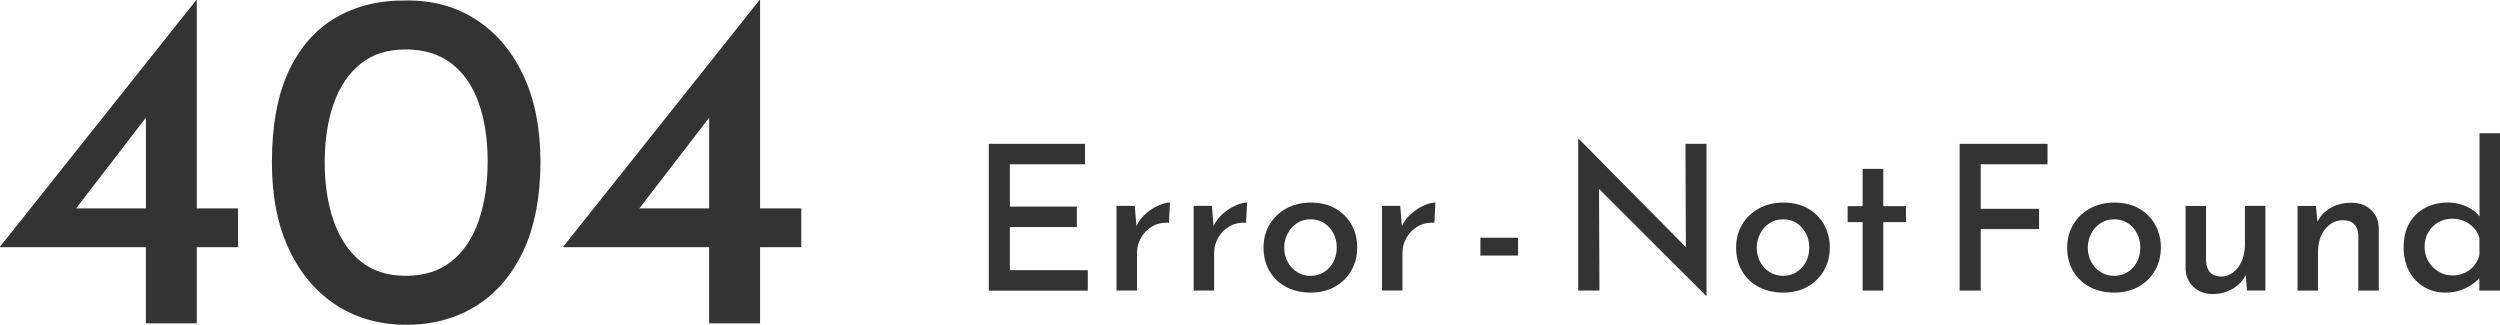 <?xml version="1.0" encoding="UTF-8"?>
<svg id="_レイヤー_6" data-name="レイヤー_6" xmlns="http://www.w3.org/2000/svg" viewBox="0 0 461.55 59.96">
  <defs>
    <style>
      .cls-1 {
        fill: #333;
      }
    </style>
  </defs>
  <g>
    <path class="cls-1" d="M0,45.64v-.09L36.24,0h.09v38.48h7.61v7.16h-7.61v14.05h-9.4v-14.05H0ZM27.47,21.03l-13.78,17.9-1.34-.45h14.59v-18.88l.54,1.43Z"/>
    <path class="cls-1" d="M74.99,59.96c-4.83,0-9.11-1.19-12.84-3.58-3.73-2.39-6.65-5.82-8.77-10.29-2.12-4.47-3.18-9.84-3.18-16.11,0-6.8,1.03-12.41,3.09-16.82,2.06-4.41,4.95-7.71,8.68-9.89C65.7,1.09,70.04.03,74.99.09c4.83-.06,9.11,1.1,12.84,3.49,3.73,2.39,6.65,5.82,8.77,10.29,2.12,4.47,3.18,9.84,3.18,16.11s-1.06,11.9-3.18,16.38c-2.12,4.47-5.04,7.86-8.77,10.16-3.73,2.3-8.01,3.45-12.84,3.45ZM74.9,50.92c3.4,0,6.22-.89,8.46-2.68,2.24-1.79,3.91-4.28,5.01-7.47,1.1-3.19,1.66-6.85,1.66-10.96s-.55-7.73-1.66-10.83c-1.1-3.1-2.77-5.52-5.01-7.25-2.24-1.73-5.06-2.6-8.46-2.6s-6.12.88-8.32,2.64c-2.21,1.76-3.86,4.21-4.97,7.34-1.1,3.13-1.66,6.76-1.66,10.87s.55,7.67,1.66,10.83c1.1,3.16,2.76,5.64,4.97,7.43,2.21,1.79,4.98,2.68,8.32,2.68Z"/>
    <path class="cls-1" d="M103.98,45.64v-.09L140.23,0h.09v38.48h7.61v7.16h-7.61v14.05h-9.4v-14.05h-26.94ZM131.46,21.03l-13.78,17.9-1.34-.45h14.59v-18.88l.54,1.43Z"/>
  </g>
  <g>
    <path class="cls-1" d="M182.55,26.55h17.76v3.78h-13.87v7.81h12.37v3.78h-12.37v7.96h14.39v3.78h-18.28v-27.1Z"/>
    <path class="cls-1" d="M209.5,38.02l.37,4.49-.15-.6c.42-.95,1.02-1.76,1.78-2.43.76-.67,1.56-1.19,2.39-1.55.83-.36,1.54-.54,2.11-.54l-.19,3.74c-1.17-.07-2.2.15-3.08.67-.88.52-1.58,1.22-2.07,2.09-.5.87-.75,1.81-.75,2.8v6.95h-3.78v-15.63h3.36Z"/>
    <path class="cls-1" d="M223.74,38.02l.37,4.49-.15-.6c.42-.95,1.02-1.76,1.78-2.43.76-.67,1.56-1.19,2.39-1.55.83-.36,1.54-.54,2.11-.54l-.19,3.74c-1.17-.07-2.2.15-3.08.67-.88.52-1.58,1.22-2.07,2.09-.5.87-.75,1.81-.75,2.8v6.95h-3.78v-15.63h3.36Z"/>
    <path class="cls-1" d="M233.27,45.69c0-1.57.37-2.98,1.12-4.24.75-1.26,1.78-2.25,3.1-2.97,1.32-.72,2.83-1.08,4.52-1.08s3.22.36,4.5,1.08c1.28.72,2.28,1.71,2.99,2.97.71,1.26,1.07,2.67,1.07,4.24s-.36,2.98-1.08,4.24c-.72,1.26-1.73,2.26-3.01,2.99-1.28.73-2.8,1.1-4.54,1.1-1.65,0-3.12-.34-4.43-1.01s-2.34-1.64-3.1-2.9c-.76-1.26-1.14-2.73-1.14-4.43ZM237.09,45.72c0,.97.21,1.85.64,2.64.42.79,1,1.41,1.74,1.87.73.46,1.55.69,2.45.69,1.42,0,2.59-.5,3.5-1.5.91-1,1.37-2.23,1.37-3.7s-.46-2.71-1.37-3.72c-.91-1.01-2.07-1.51-3.5-1.51-.92,0-1.74.24-2.47.71-.72.47-1.3,1.11-1.72,1.91-.42.8-.64,1.67-.64,2.62Z"/>
    <path class="cls-1" d="M258.51,38.02l.37,4.49-.15-.6c.42-.95,1.02-1.76,1.78-2.43.76-.67,1.56-1.19,2.39-1.55.83-.36,1.54-.54,2.11-.54l-.19,3.74c-1.17-.07-2.2.15-3.08.67s-1.58,1.22-2.07,2.09c-.5.87-.75,1.81-.75,2.8v6.95h-3.78v-15.63h3.36Z"/>
    <path class="cls-1" d="M273.31,43.89h6.95v3.29h-6.95v-3.29Z"/>
    <path class="cls-1" d="M314.95,54.58l-20.9-20.86,1.16.37.08,19.55h-3.92v-27.96h.15l20.63,20.86-.9-.22-.08-19.77h3.89v28.04h-.11Z"/>
    <path class="cls-1" d="M320.52,45.69c0-1.57.37-2.98,1.12-4.24.75-1.26,1.78-2.25,3.1-2.97,1.32-.72,2.83-1.08,4.52-1.08s3.22.36,4.5,1.08c1.28.72,2.28,1.71,2.99,2.97.71,1.26,1.07,2.67,1.07,4.24s-.36,2.98-1.08,4.24c-.72,1.26-1.73,2.26-3.01,2.99-1.28.73-2.8,1.1-4.54,1.1-1.64,0-3.12-.34-4.43-1.01-1.31-.67-2.34-1.64-3.1-2.9-.76-1.26-1.14-2.73-1.14-4.43ZM324.33,45.72c0,.97.21,1.85.64,2.64.42.79,1,1.41,1.74,1.87.73.46,1.55.69,2.45.69,1.42,0,2.58-.5,3.5-1.5.91-1,1.36-2.23,1.36-3.7s-.46-2.71-1.36-3.72c-.91-1.01-2.07-1.51-3.5-1.51-.92,0-1.74.24-2.47.71-.72.47-1.3,1.11-1.72,1.91-.42.8-.64,1.67-.64,2.62Z"/>
    <path class="cls-1" d="M343.88,31.18h3.81v6.88h4.19v2.95h-4.19v12.63h-3.81v-12.63h-2.77v-2.95h2.77v-6.88Z"/>
    <path class="cls-1" d="M361.79,26.55h16.22v3.78h-12.33v8.22h10.77v3.74h-10.77v11.36h-3.89v-27.1Z"/>
    <path class="cls-1" d="M381.64,45.69c0-1.57.37-2.98,1.12-4.24.75-1.26,1.78-2.25,3.1-2.97,1.32-.72,2.83-1.08,4.52-1.08s3.22.36,4.5,1.08c1.28.72,2.28,1.71,2.99,2.97.71,1.26,1.07,2.67,1.07,4.24s-.36,2.98-1.08,4.24c-.72,1.26-1.73,2.26-3.01,2.99-1.28.73-2.8,1.1-4.54,1.1-1.64,0-3.12-.34-4.43-1.01-1.31-.67-2.34-1.64-3.1-2.9-.76-1.26-1.14-2.73-1.14-4.43ZM385.45,45.72c0,.97.21,1.85.64,2.64.42.79,1,1.41,1.74,1.87.73.46,1.55.69,2.45.69,1.42,0,2.58-.5,3.5-1.5.91-1,1.36-2.23,1.36-3.7s-.46-2.71-1.36-3.72c-.91-1.01-2.07-1.51-3.5-1.51-.92,0-1.74.24-2.47.71-.72.47-1.3,1.11-1.72,1.91-.42.8-.64,1.67-.64,2.62Z"/>
    <path class="cls-1" d="M408.51,54.28c-1.45,0-2.63-.44-3.55-1.31-.92-.87-1.41-1.99-1.46-3.36v-11.59h3.78v10.24c.05.82.29,1.48.71,1.98.42.5,1.1.77,2.02.82.85,0,1.61-.26,2.28-.77.67-.51,1.2-1.21,1.59-2.11.39-.9.58-1.91.58-3.03v-7.14h3.78v15.63h-3.4l-.3-3.66.15.6c-.47,1.07-1.26,1.96-2.37,2.65-1.11.7-2.37,1.05-3.79,1.05Z"/>
    <path class="cls-1" d="M427.57,38.02l.34,3.63-.15-.52c.5-1.12,1.3-2.02,2.41-2.69,1.11-.67,2.41-1.01,3.91-1.01s2.68.43,3.63,1.29c.95.86,1.43,1.99,1.46,3.38v11.55h-3.78v-10.24c-.02-.8-.26-1.45-.71-1.96-.45-.51-1.15-.78-2.09-.8-1.32,0-2.42.55-3.31,1.64-.88,1.1-1.33,2.5-1.33,4.22v7.14h-3.78v-15.63h3.4Z"/>
    <path class="cls-1" d="M451.5,54.02c-1.47,0-2.79-.34-3.96-1.03-1.17-.69-2.09-1.66-2.77-2.93-.67-1.27-1.01-2.75-1.01-4.45s.36-3.23,1.08-4.45c.72-1.22,1.7-2.16,2.93-2.8,1.23-.65,2.62-.97,4.17-.97,1.2,0,2.34.24,3.42.73s1.94,1.17,2.56,2.04l-.15,1.31v-16.86h3.78v29.04h-3.81v-3.74l.41,1.01c-.75.9-1.69,1.64-2.82,2.22-1.13.59-2.41.88-3.83.88ZM452.66,50.85c1.32,0,2.42-.34,3.31-1.03.88-.69,1.48-1.6,1.78-2.75v-3.1c-.27-1.05-.88-1.91-1.81-2.58s-2.02-1.01-3.27-1.01c-.9,0-1.73.22-2.5.65-.77.44-1.39,1.05-1.85,1.83-.46.79-.69,1.69-.69,2.71s.23,1.86.69,2.65c.46.8,1.08,1.43,1.85,1.91.77.47,1.61.71,2.5.71Z"/>
  </g>
</svg>
